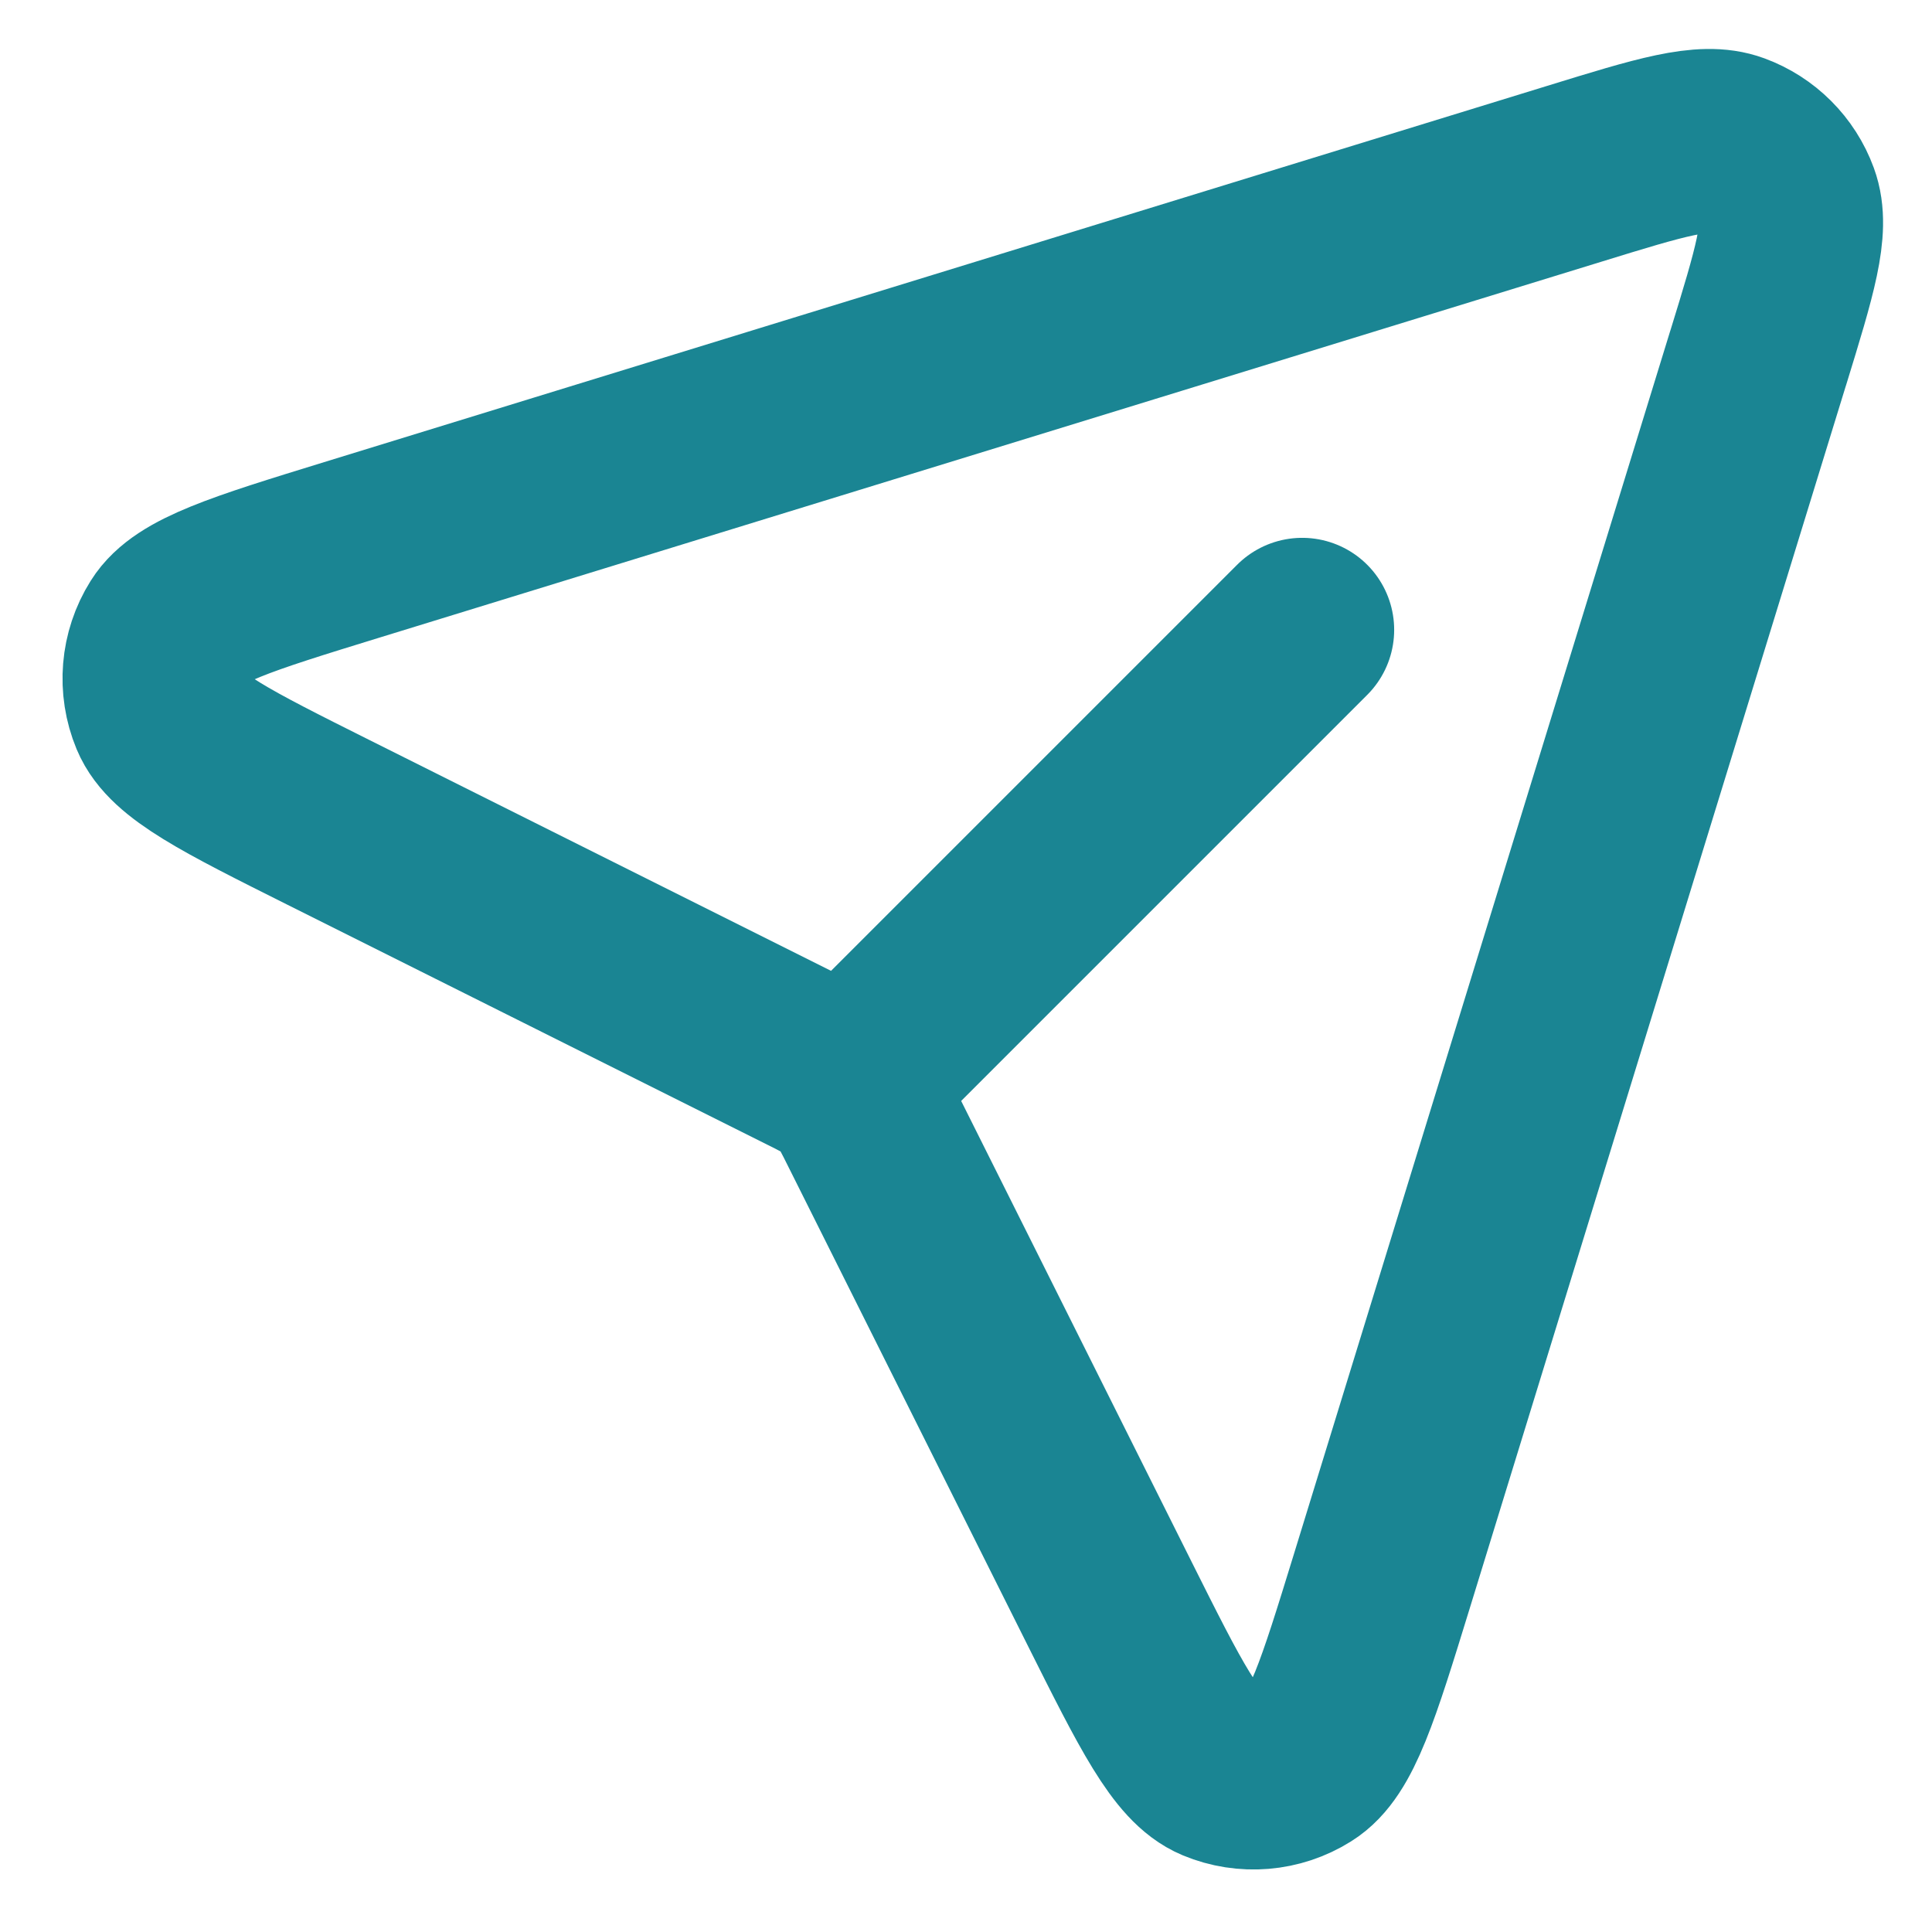 <svg width="21" height="21" viewBox="0 0 21 21" fill="none" xmlns="http://www.w3.org/2000/svg">
<path d="M9.308 11.692L14.154 6.846M19.111 3.889L15.021 17.183C14.654 18.375 14.471 18.971 14.154 19.168C13.88 19.34 13.541 19.368 13.242 19.244C12.898 19.101 12.618 18.543 12.06 17.428L9.469 12.246C9.381 12.069 9.337 11.981 9.277 11.904C9.225 11.836 9.165 11.775 9.096 11.723C9.022 11.665 8.935 11.621 8.766 11.537L3.572 8.94C2.457 8.382 1.899 8.103 1.756 7.759C1.632 7.46 1.66 7.12 1.832 6.846C2.029 6.53 2.625 6.346 3.817 5.979L17.112 1.889C18.049 1.6 18.517 1.456 18.834 1.573C19.109 1.674 19.327 1.891 19.428 2.167C19.544 2.483 19.4 2.951 19.112 3.887L19.111 3.889Z" stroke="#1A8593" stroke-width="2" stroke-linecap="round" stroke-linejoin="round"/>
</svg>
